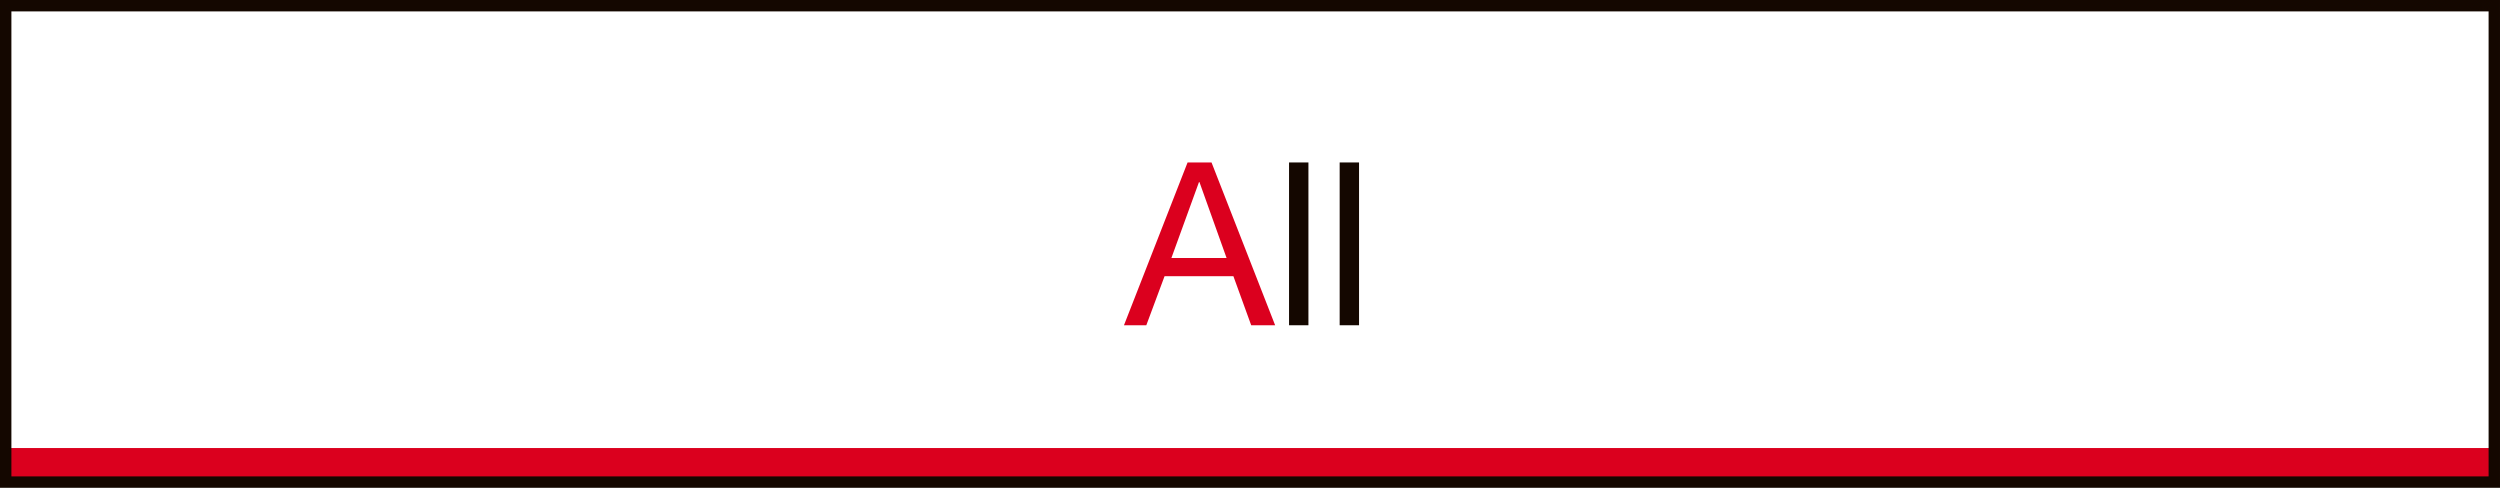 <?xml version="1.0" encoding="UTF-8"?><svg xmlns="http://www.w3.org/2000/svg" viewBox="0 0 219.29 42.79"><g id="a"/><g id="b"><g id="c"><rect x=".5" y="39.3" width="218.29" height="2.99" style="fill:#db001e;"/><rect x=".5" y=".5" width="218.29" height="41.79" style="fill:none; stroke:#140700; stroke-miterlimit:10;"/><g><path d="M104.17,14.25h2.1l5.58,14.28h-2.1l-1.56-4.3h-6.04l-1.6,4.3h-1.96l5.58-14.28Zm-1.42,8.38h4.84l-2.38-6.66h-.04l-2.42,6.66Z" style="fill:#db001e;"/><path d="M113.07,14.25h1.7v14.28h-1.7V14.25Z" style="fill:#140700;"/><path d="M117.51,14.25h1.7v14.28h-1.7V14.25Z" style="fill:#140700;"/></g></g></g></svg>